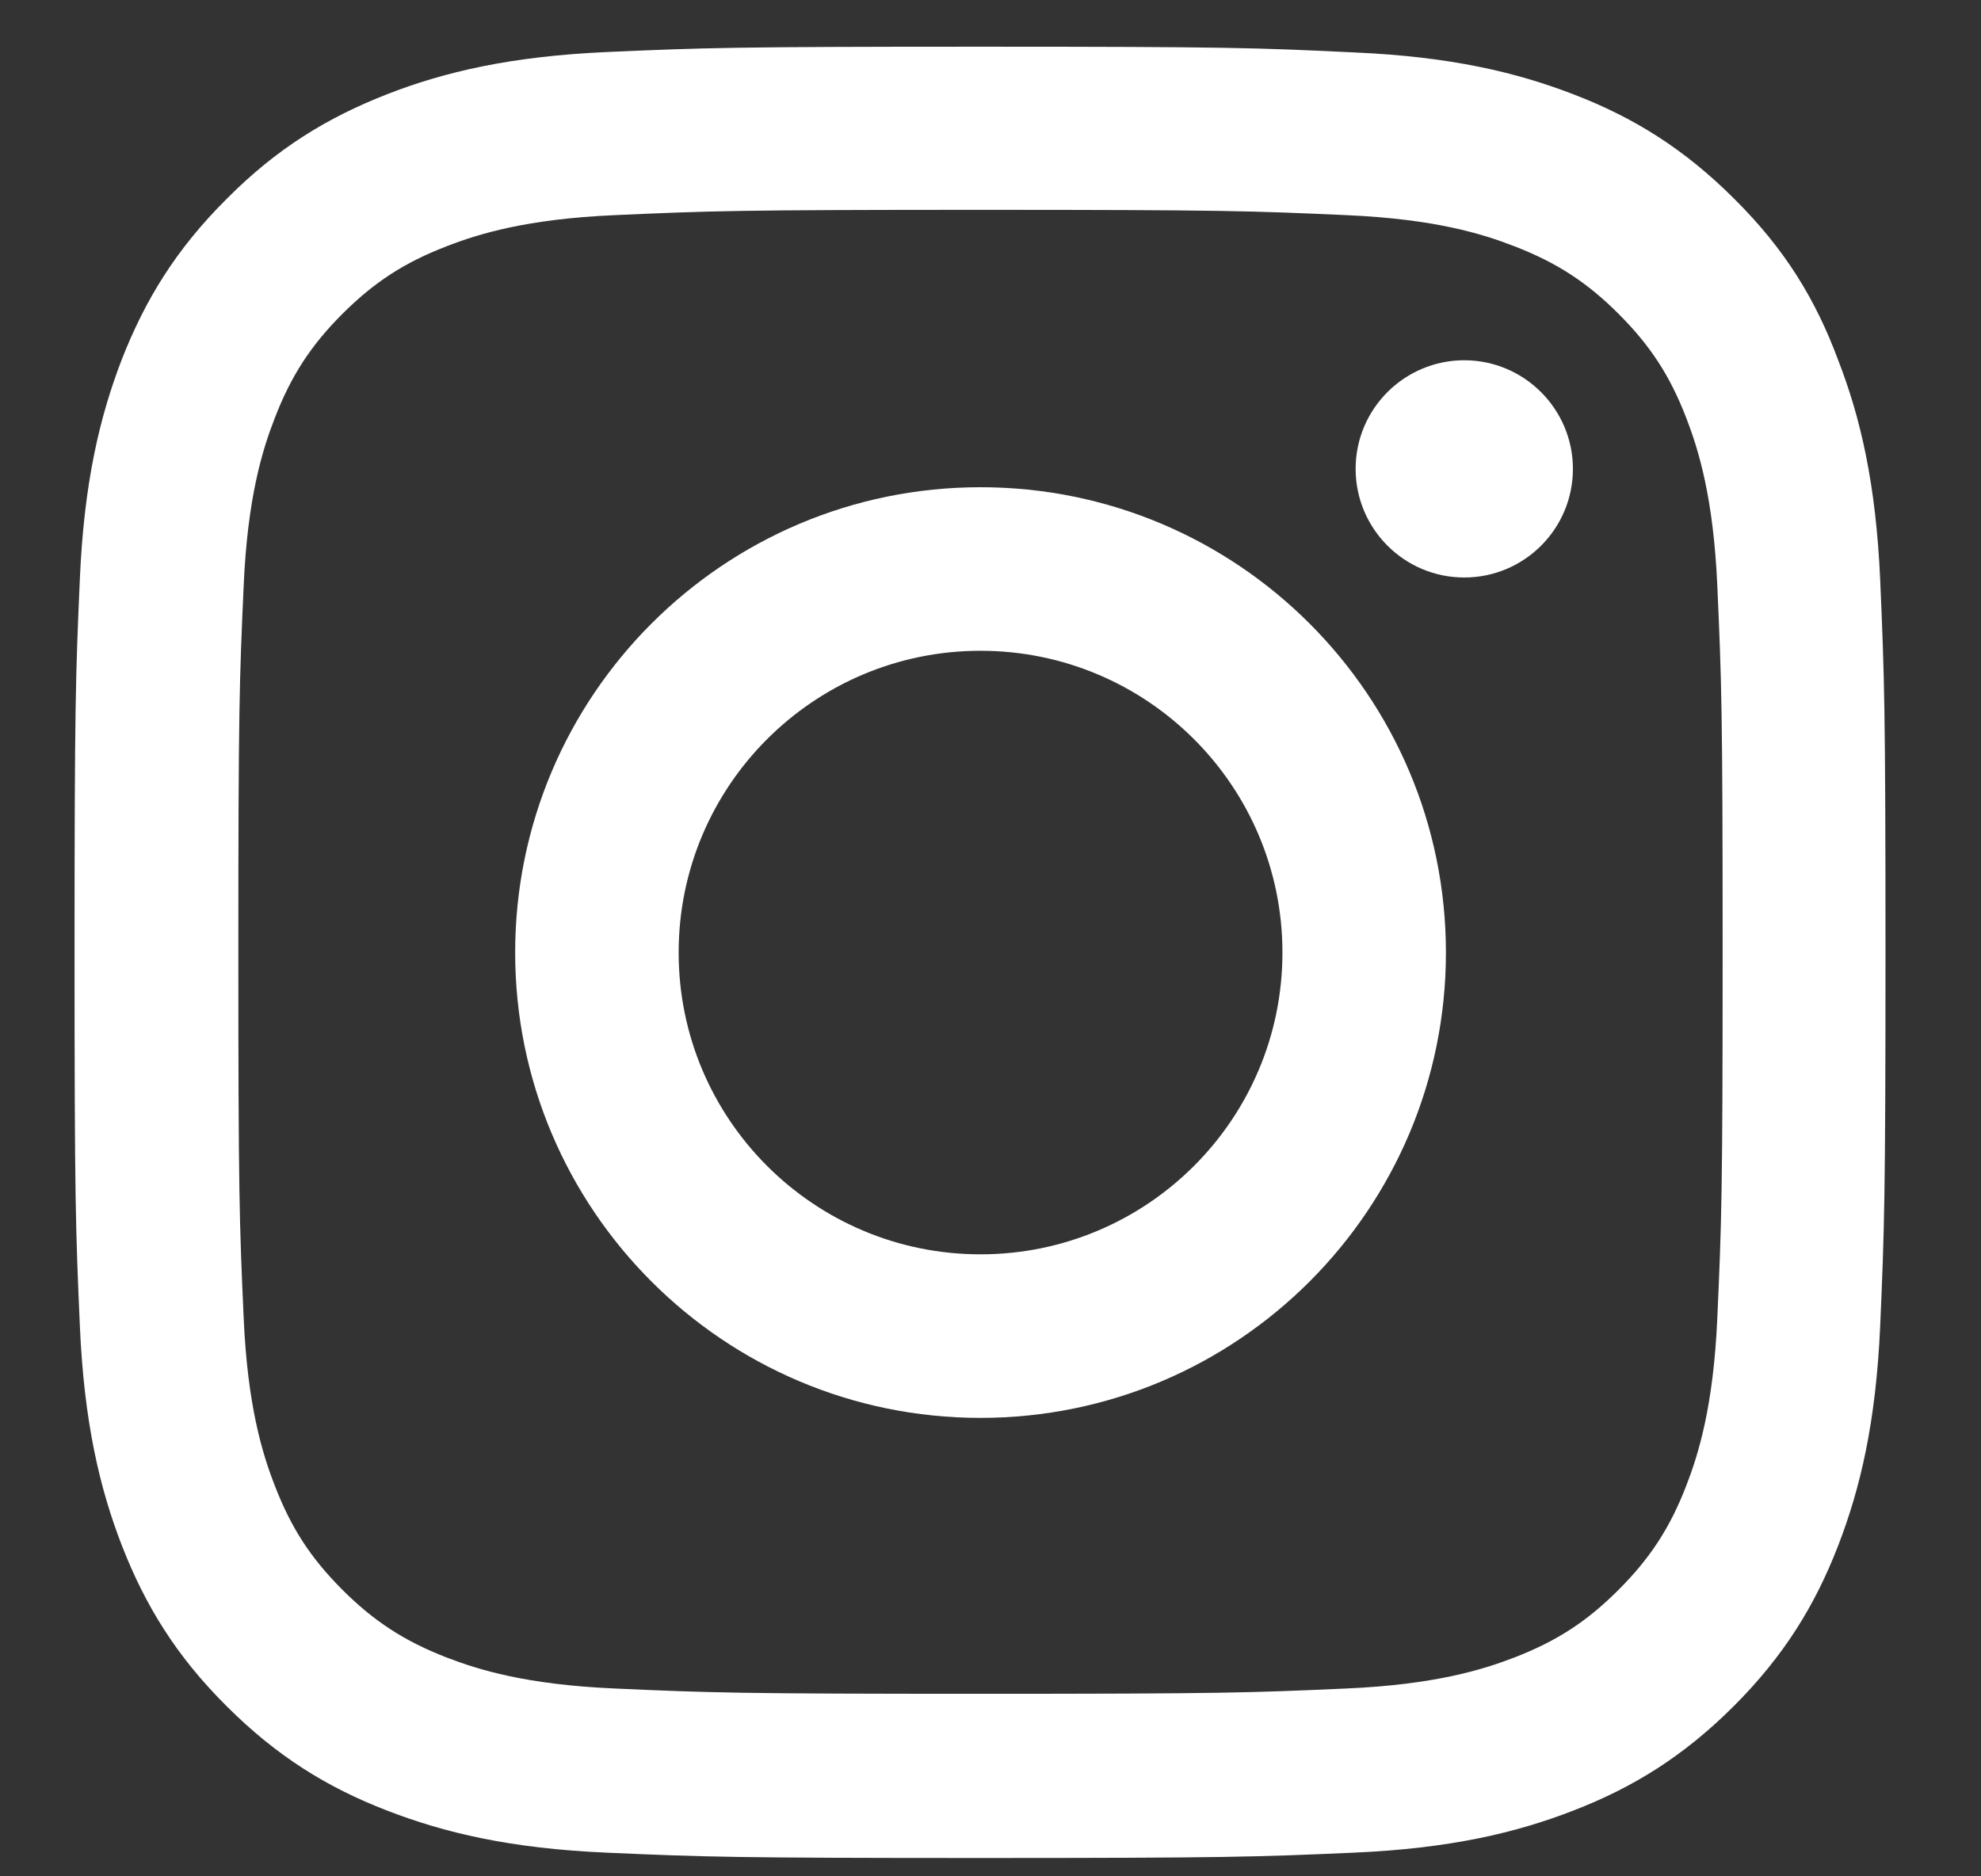 <?xml version="1.0" encoding="UTF-8"?>
<svg xmlns="http://www.w3.org/2000/svg" width="19" height="18" viewBox="0 0 19 18" fill="none">
  <rect x="0" y="0" width="19" height="18" fill="#333333" stroke="none"/>
  <g clip-path="url(#clip0_3_41)">
    <path d="M9.404 2.013C11.726 2.013 12.001 2.023 12.914 2.064C13.763 2.101 14.221 2.244 14.526 2.363C14.93 2.519 15.222 2.709 15.524 3.011C15.83 3.317 16.017 3.605 16.173 4.009C16.291 4.314 16.434 4.776 16.471 5.621C16.512 6.538 16.522 6.813 16.522 9.131C16.522 11.453 16.512 11.728 16.471 12.641C16.434 13.489 16.291 13.948 16.173 14.253C16.017 14.657 15.826 14.949 15.524 15.251C15.219 15.557 14.93 15.743 14.526 15.9C14.221 16.018 13.759 16.161 12.914 16.198C11.998 16.239 11.723 16.249 9.404 16.249C7.082 16.249 6.808 16.239 5.894 16.198C5.046 16.161 4.588 16.018 4.282 15.9C3.878 15.743 3.586 15.553 3.284 15.251C2.979 14.946 2.792 14.657 2.636 14.253C2.517 13.948 2.374 13.486 2.337 12.641C2.296 11.725 2.286 11.45 2.286 9.131C2.286 6.809 2.296 6.534 2.337 5.621C2.374 4.773 2.517 4.314 2.636 4.009C2.792 3.605 2.982 3.313 3.284 3.011C3.59 2.706 3.878 2.519 4.282 2.363C4.588 2.244 5.049 2.101 5.894 2.064C6.808 2.023 7.082 2.013 9.404 2.013ZM9.404 0.448C7.045 0.448 6.75 0.458 5.823 0.499C4.9 0.54 4.265 0.689 3.715 0.903C3.142 1.127 2.656 1.422 2.174 1.908C1.689 2.39 1.393 2.875 1.169 3.446C0.956 3.999 0.806 4.63 0.766 5.553C0.725 6.484 0.715 6.779 0.715 9.138C0.715 11.497 0.725 11.792 0.766 12.719C0.806 13.642 0.956 14.277 1.169 14.827C1.393 15.401 1.689 15.886 2.174 16.368C2.656 16.85 3.142 17.149 3.712 17.369C4.265 17.583 4.896 17.733 5.82 17.773C6.746 17.814 7.042 17.824 9.401 17.824C11.76 17.824 12.055 17.814 12.982 17.773C13.905 17.733 14.54 17.583 15.09 17.369C15.66 17.149 16.145 16.85 16.628 16.368C17.11 15.886 17.408 15.401 17.629 14.83C17.843 14.277 17.992 13.646 18.033 12.722C18.073 11.796 18.084 11.5 18.084 9.141C18.084 6.782 18.073 6.487 18.033 5.56C17.992 4.637 17.843 4.002 17.629 3.452C17.415 2.875 17.12 2.39 16.634 1.908C16.152 1.426 15.667 1.127 15.097 0.907C14.543 0.693 13.912 0.543 12.989 0.503C12.059 0.458 11.763 0.448 9.404 0.448Z" fill="white"></path>
    <path d="M9.404 4.674C6.94 4.674 4.941 6.674 4.941 9.138C4.941 11.602 6.94 13.602 9.404 13.602C11.869 13.602 13.868 11.602 13.868 9.138C13.868 6.674 11.869 4.674 9.404 4.674ZM9.404 12.033C7.806 12.033 6.509 10.737 6.509 9.138C6.509 7.539 7.806 6.243 9.404 6.243C11.003 6.243 12.3 7.539 12.3 9.138C12.3 10.737 11.003 12.033 9.404 12.033Z" fill="white"></path>
    <path d="M15.086 4.498C15.086 5.075 14.618 5.54 14.044 5.54C13.467 5.54 13.002 5.071 13.002 4.498C13.002 3.921 13.471 3.456 14.044 3.456C14.618 3.456 15.086 3.924 15.086 4.498Z" fill="white"></path>
  </g>
  <defs>
    <clipPath id="clip0_3_41">
      <rect width="17.379" height="17.379" fill="white" transform="translate(0.715 0.448)"></rect>
    </clipPath>
  </defs>
</svg>
